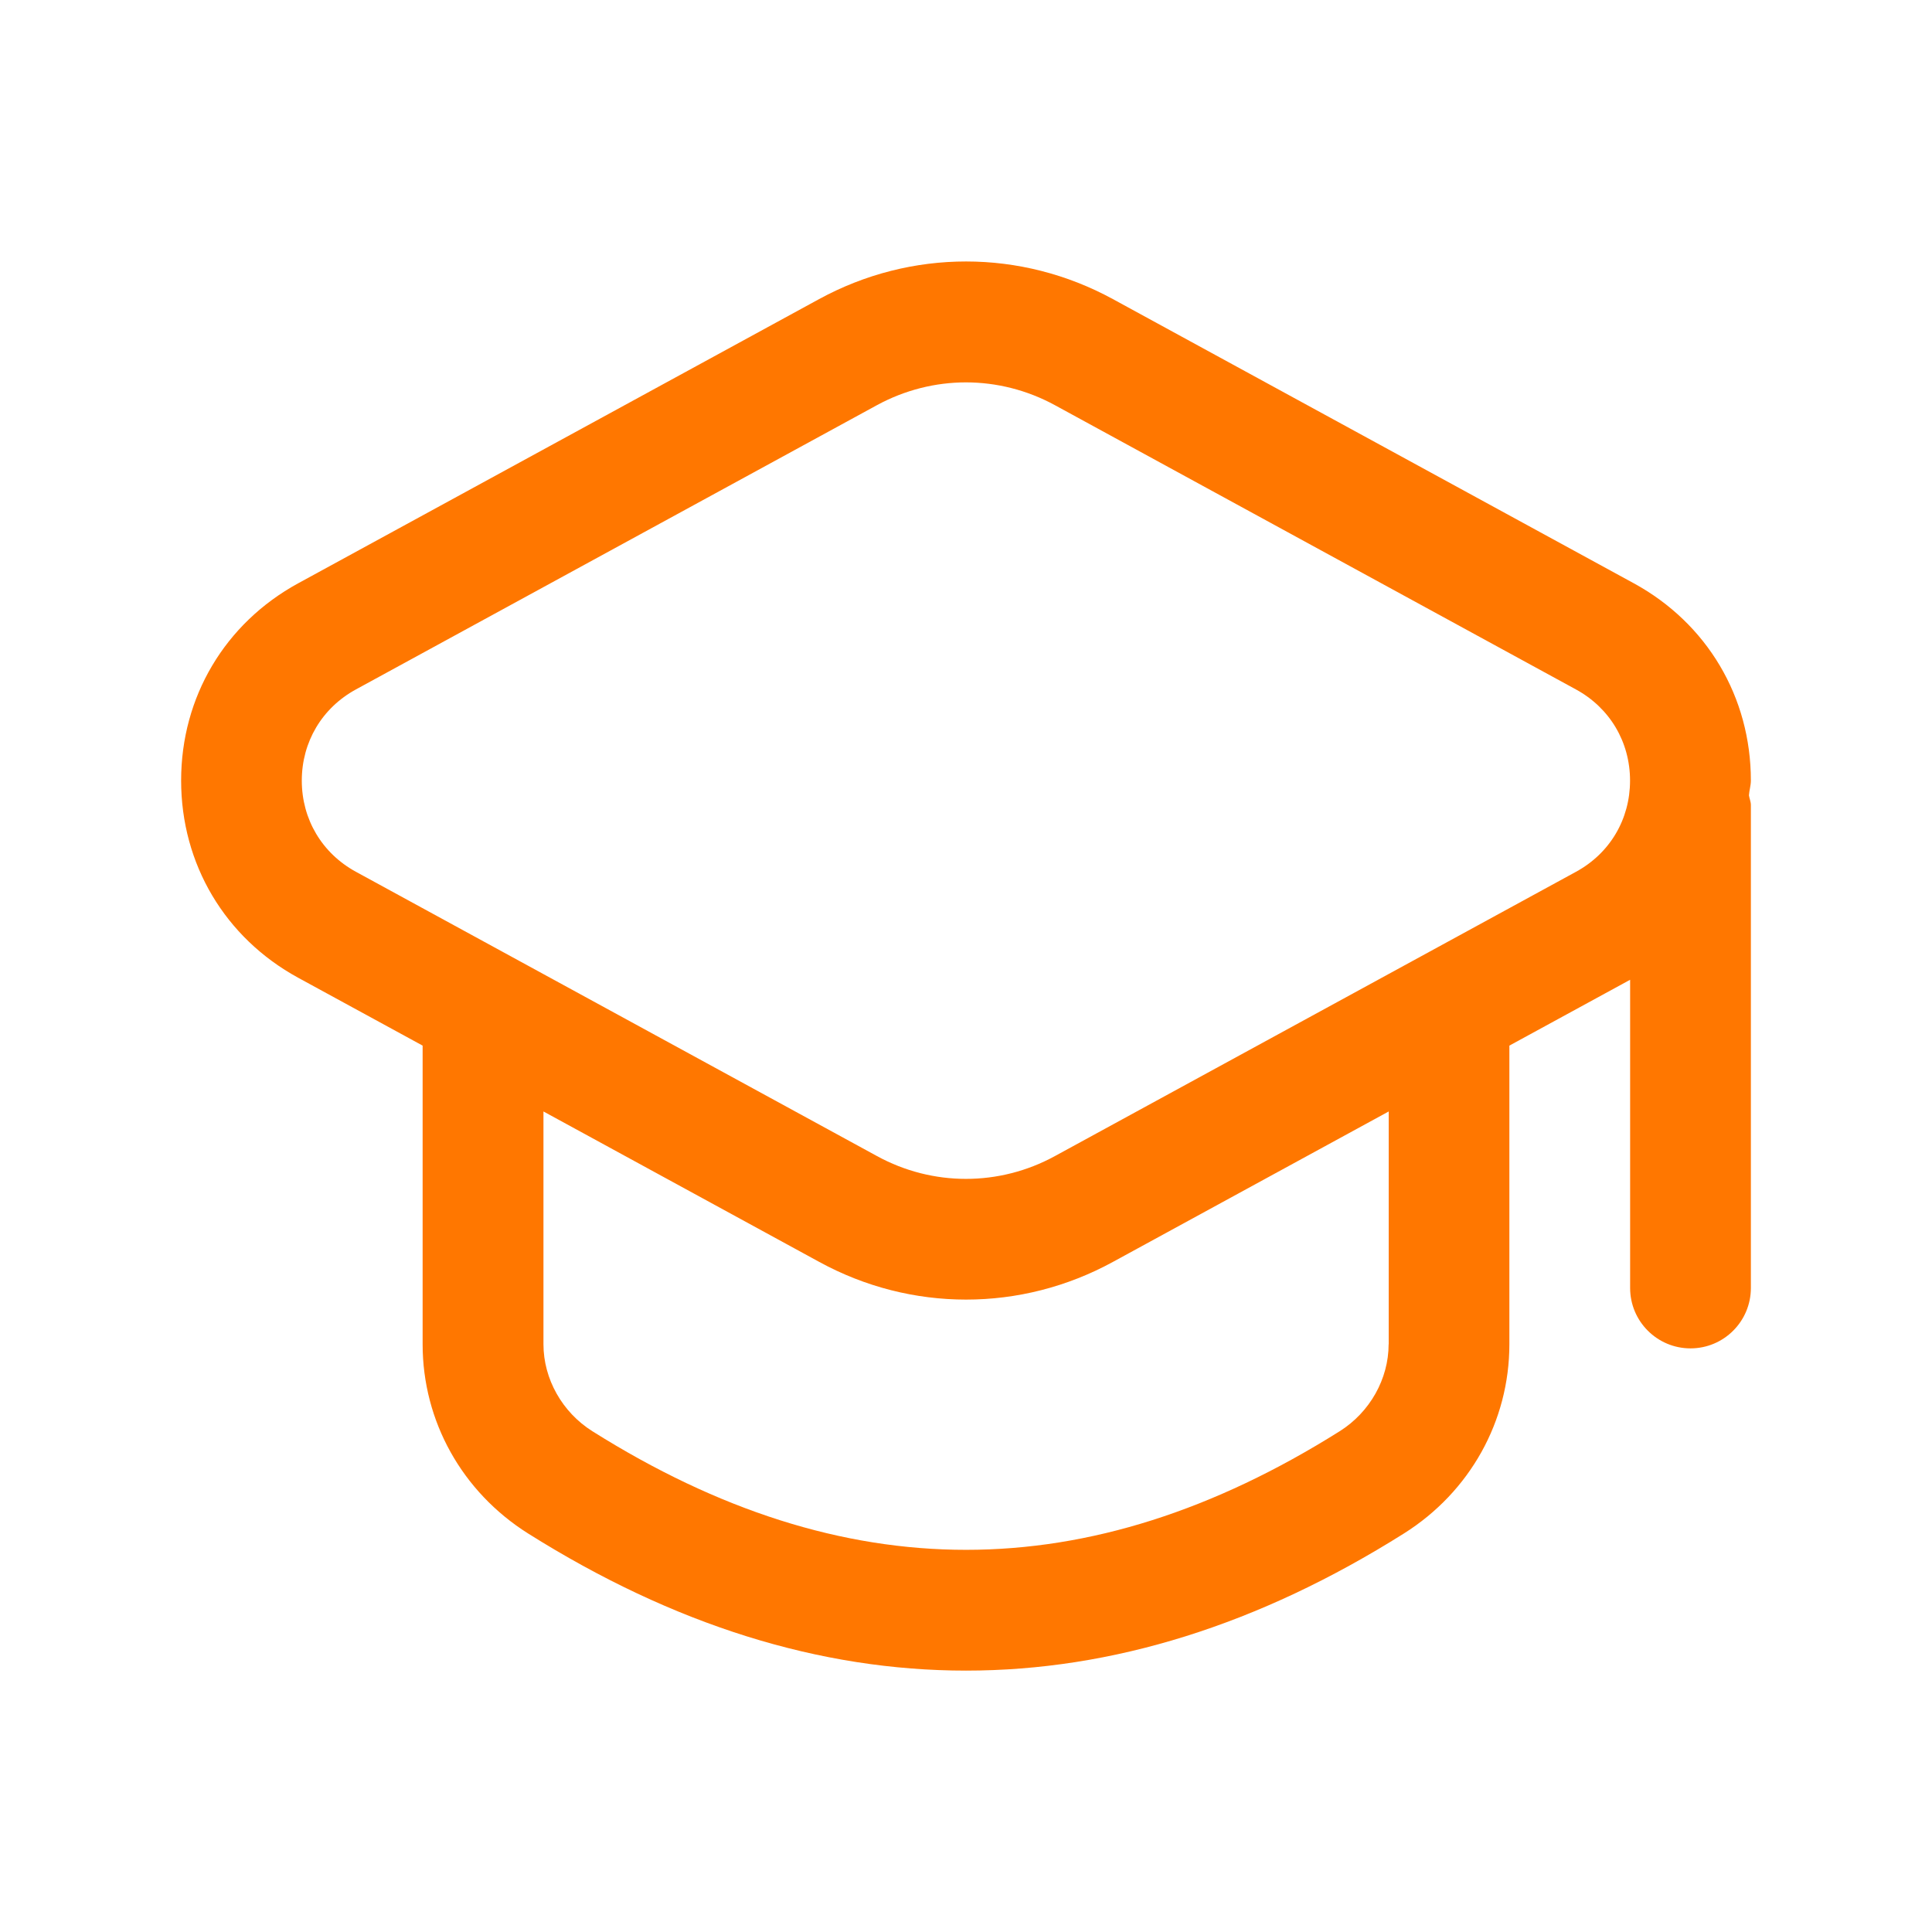 <svg width="48" height="48" viewBox="0 0 48 48" fill="none" xmlns="http://www.w3.org/2000/svg">
    <path d="M43.5 19.392C43.5 17.318 42.412 15.486 40.592 14.492L27.648 7.43C25.366 6.186 22.64 6.184 20.352 7.43L7.408 14.492C5.588 15.486 4.5 17.318 4.5 19.392C4.5 21.466 5.588 23.298 7.408 24.292L10.5 25.978V33.398C10.5 35.31 11.48 37.066 13.122 38.1C16.732 40.37 20.366 41.506 24 41.506C27.634 41.506 31.27 40.372 34.878 38.1C36.518 37.068 37.5 35.31 37.5 33.398V25.978L40.5 24.342V32C40.5 32.828 41.172 33.5 42 33.5C42.828 33.5 43.5 32.828 43.5 32V20C43.5 19.916 43.464 19.84 43.452 19.76C43.46 19.634 43.5 19.52 43.5 19.392ZM34.5 33.398C34.5 34.258 34.034 35.088 33.282 35.56C27.038 39.486 20.968 39.488 14.72 35.56C13.968 35.088 13.502 34.258 13.502 33.398V27.614L20.354 31.352C21.496 31.976 22.748 32.288 24.002 32.288C25.256 32.288 26.508 31.976 27.65 31.352L34.502 27.614V33.398H34.5ZM39.154 21.66L26.21 28.722C24.828 29.478 23.17 29.478 21.788 28.722L8.844 21.66C8 21.2 7.498 20.354 7.498 19.394C7.498 18.434 8 17.588 8.844 17.128L21.788 10.066C22.48 9.69 23.24 9.5 23.998 9.5C24.756 9.5 25.518 9.69 26.208 10.066L39.152 17.128C39.996 17.588 40.498 18.434 40.498 19.394C40.498 20.354 39.998 21.2 39.154 21.66Z" fill="#FF7700"/>
</svg>
